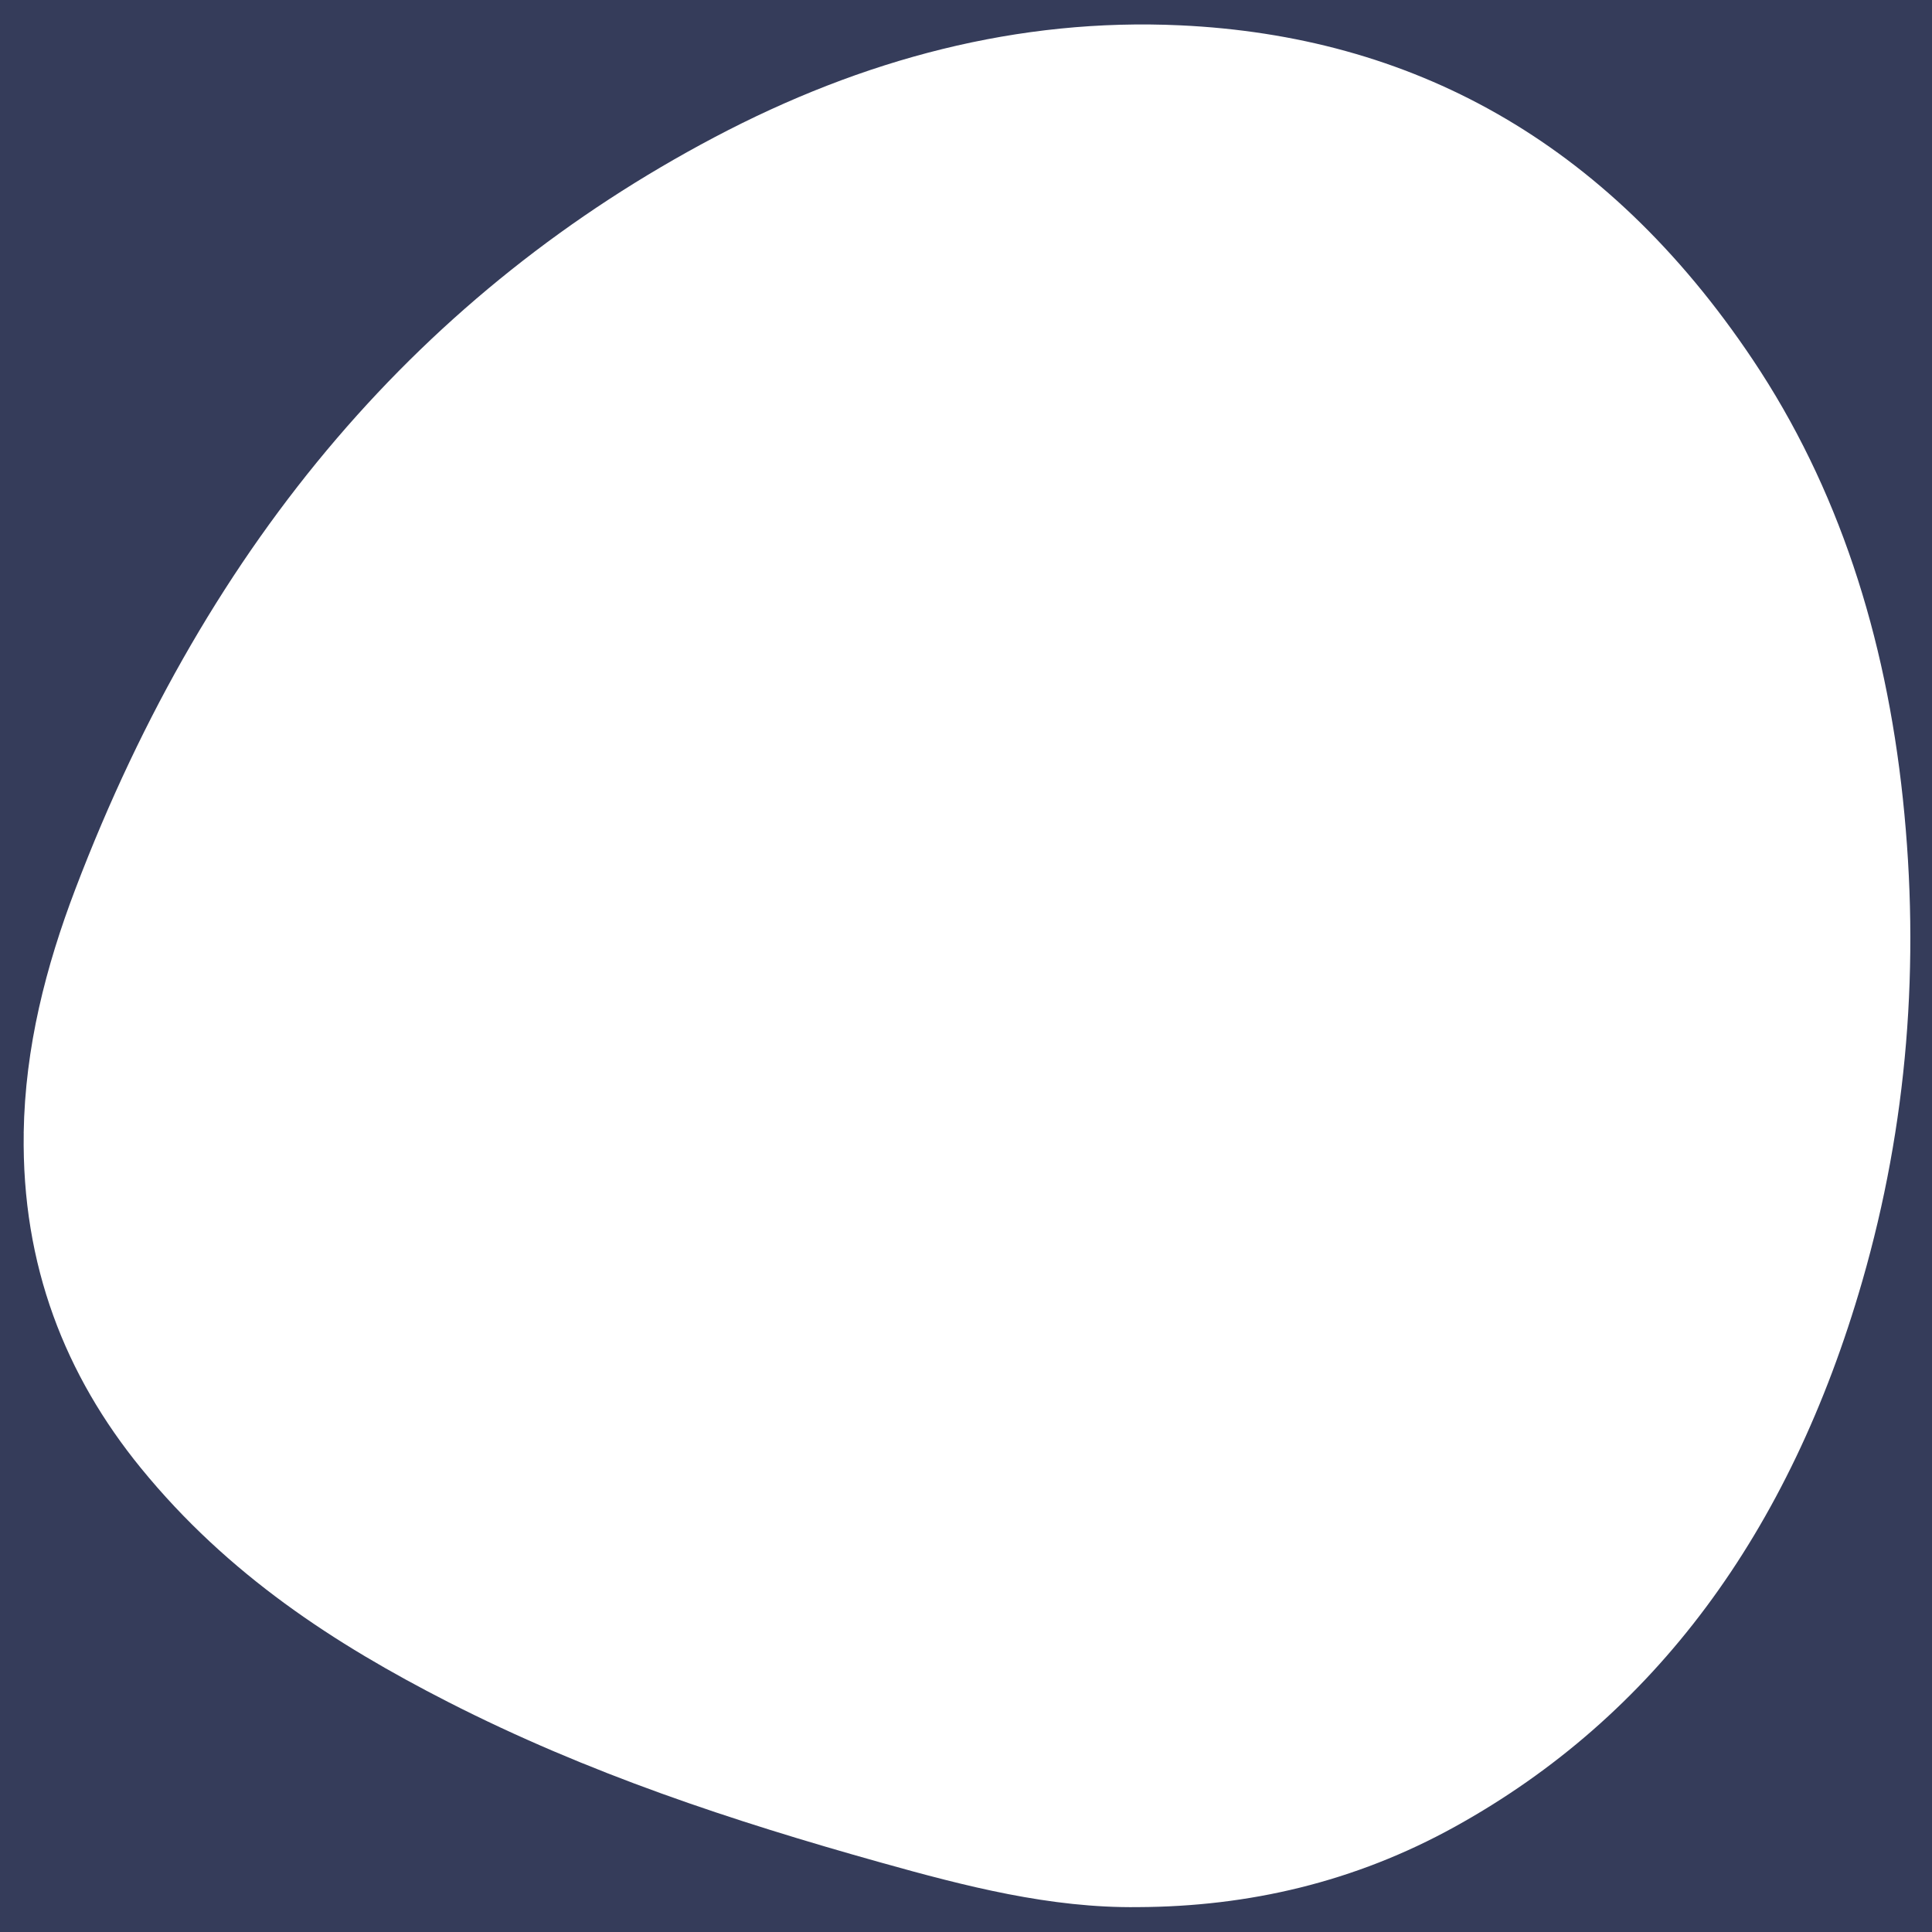 <?xml version="1.0" encoding="UTF-8"?><svg id="Layer_1" xmlns="http://www.w3.org/2000/svg" viewBox="0 0 500 500"><defs><style>.cls-1{fill:#353c5a;}</style></defs><path class="cls-1" d="M0,500H500V0H0V500Zm6.13-206.78c.35-22.23,5.75-43.11,13.37-63.12C54.16,139.09,110.02,75.09,184.85,35.55c38.46-20.32,78.75-30.96,120.68-28.99,59.27,2.78,109.84,29.39,148.09,86.53,22.09,33,34.36,71.34,38.84,113.62,4.52,42.66,1.17,84.35-10.49,124.81-18.81,65.25-53.84,112.68-105.4,141.21-26.04,14.41-53.54,20.71-82.03,20.83-22.71,.29-44.72-5.41-66.7-11.57-38.12-10.67-75.81-23.09-111.97-41.57-29.11-14.88-56.8-32.76-79.41-60.49-19.49-23.91-30.85-52.36-30.32-86.71Z"/></svg>
